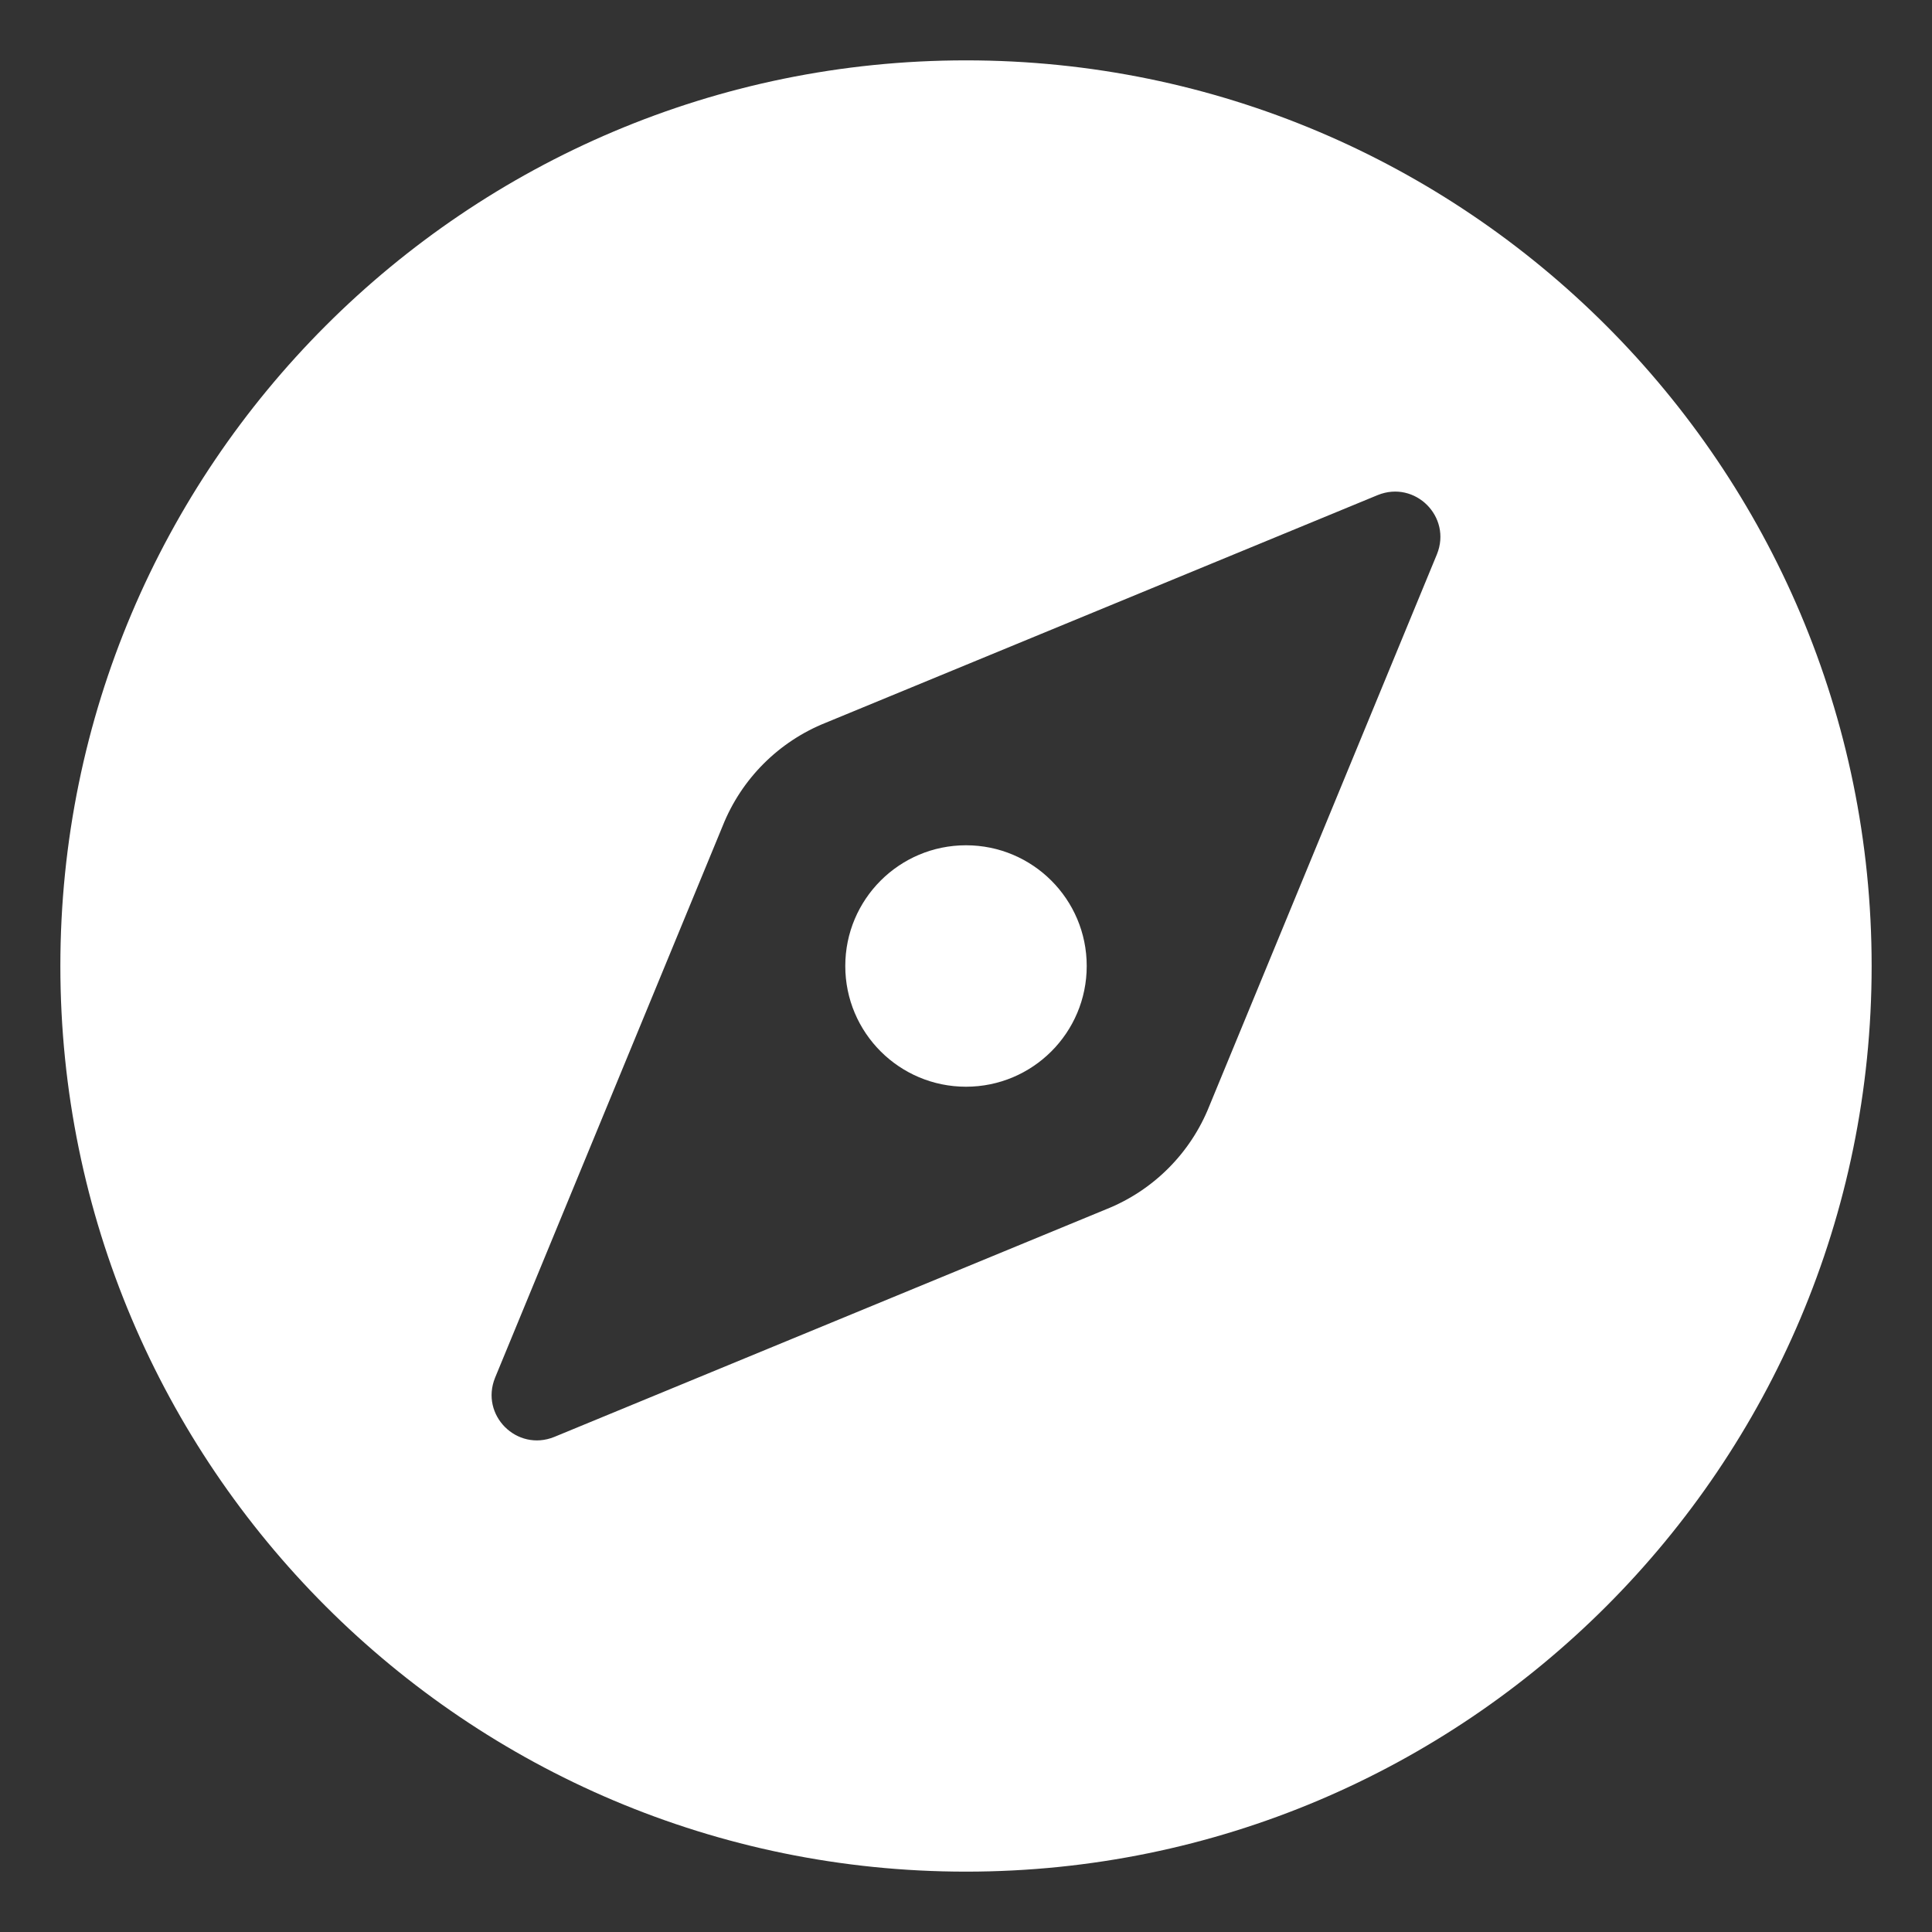 <svg width="33" height="33" viewBox="0 0 33 33" fill="none" xmlns="http://www.w3.org/2000/svg">
<rect x="0" y="0" width="33" height="33" fill="#333333" stroke="none"/>
<path d="M16.5 1.031C7.961 1.031 1.031 7.961 1.031 16.5C1.031 25.039 7.961 31.969 16.5 31.969C25.039 31.969 31.969 25.039 31.969 16.5C31.969 7.961 25.039 1.031 16.5 1.031ZM24.544 9.467L20.656 18.892C20.336 19.697 19.697 20.336 18.892 20.656L9.467 24.544C8.828 24.802 8.198 24.172 8.456 23.533L12.344 14.107C12.664 13.303 13.303 12.664 14.107 12.344L23.533 8.456C24.172 8.198 24.802 8.828 24.544 9.467Z" fill="white"/>
<path d="M16.5 18.562C17.639 18.562 18.562 17.639 18.562 16.5C18.562 15.361 17.639 14.438 16.5 14.438C15.361 14.438 14.438 15.361 14.438 16.5C14.438 17.639 15.361 18.562 16.5 18.562Z" fill="white"/>
</svg>

